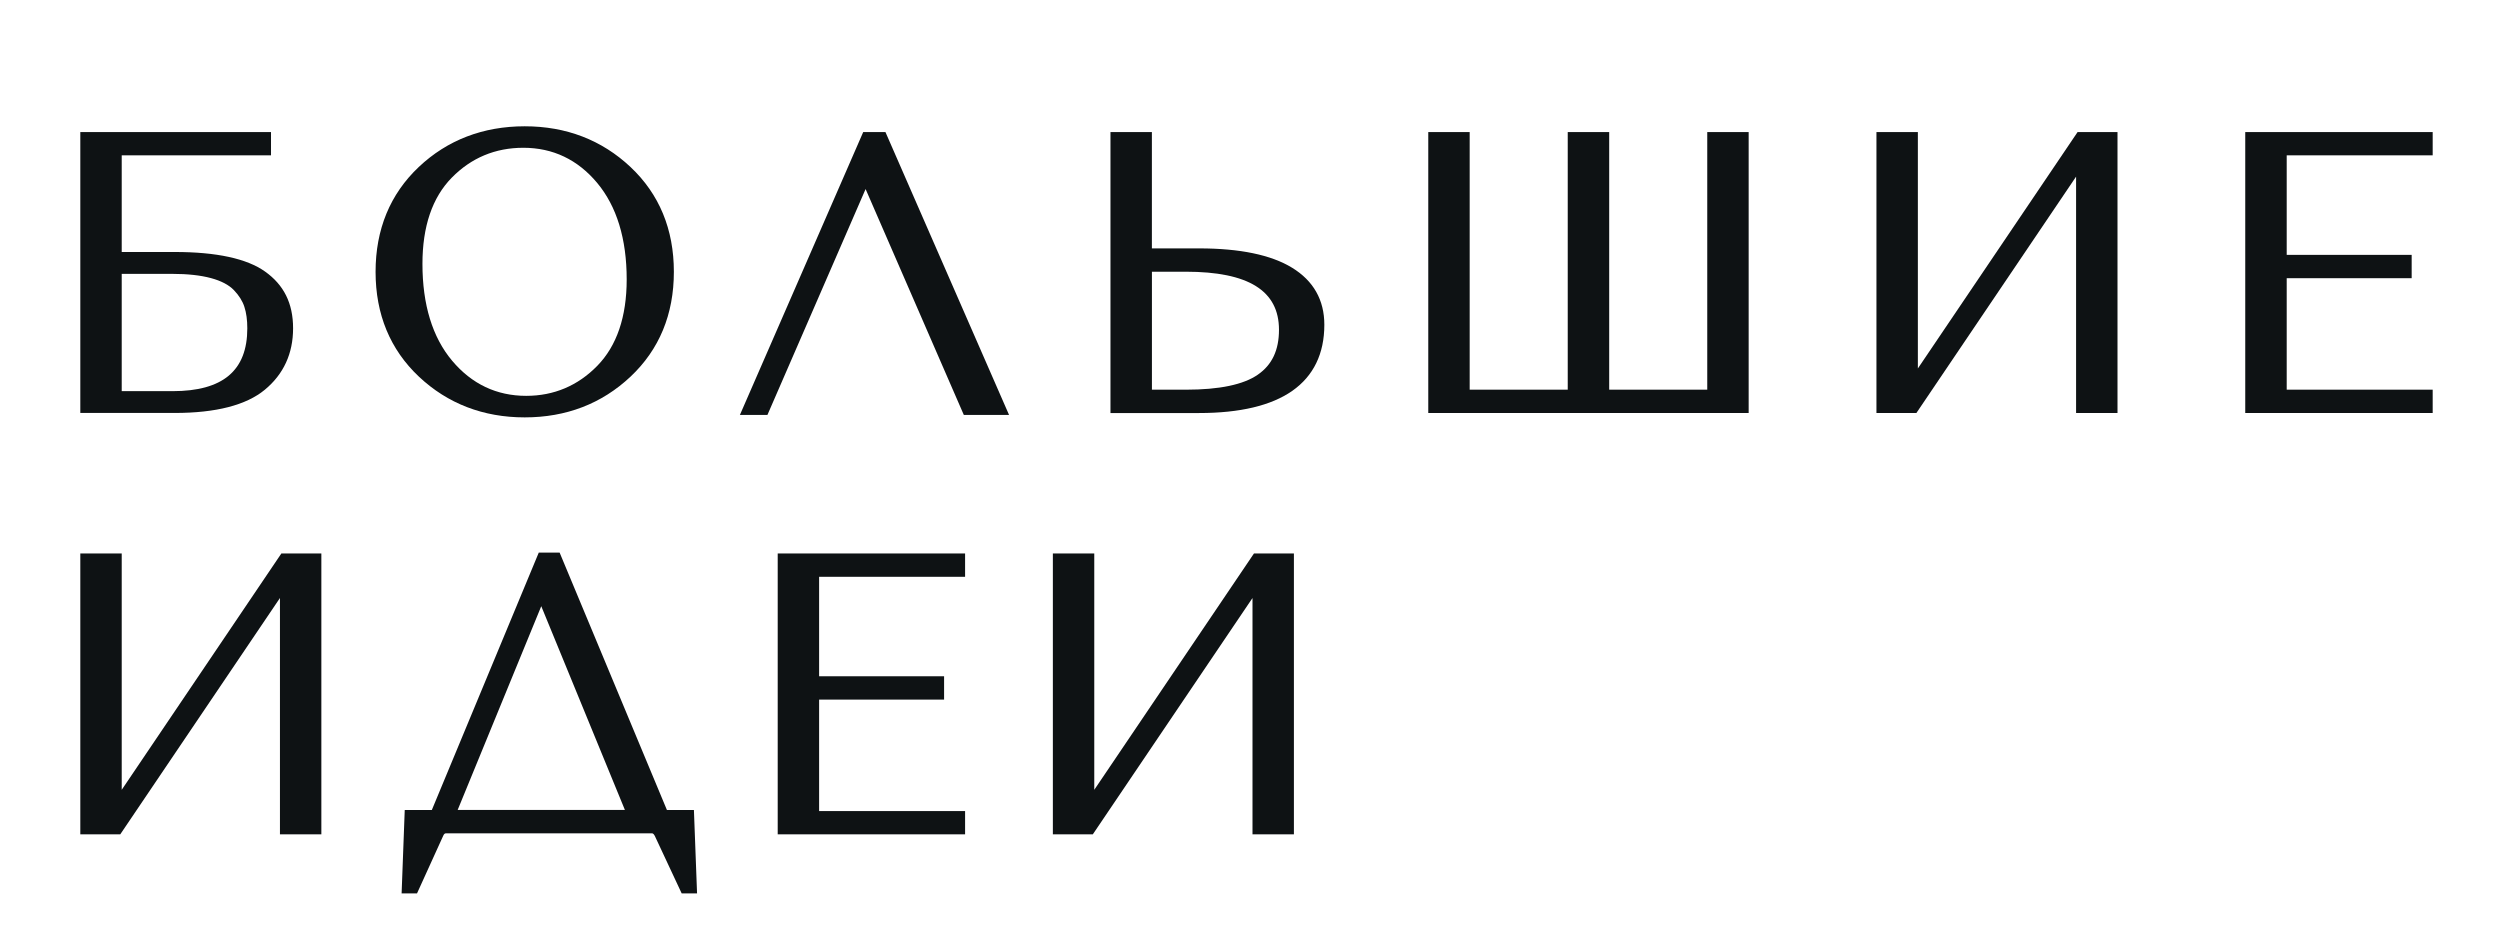 <?xml version="1.0" encoding="UTF-8"?> <svg xmlns="http://www.w3.org/2000/svg" viewBox="0 0 192.00 72.66" data-guides="{&quot;vertical&quot;:[],&quot;horizontal&quot;:[]}"><defs></defs><path fill="rgb(14, 18, 20)" stroke="none" fill-opacity="1" stroke-width="1" stroke-opacity="1" class="st0" id="tSvg19076a910bc" title="Path 12" d="M45.872 28.094C44.379 29.624 42.539 30.401 40.412 30.401C38.142 30.401 36.228 29.494 34.724 27.704C33.211 25.904 32.444 23.4 32.444 20.264C32.444 17.393 33.201 15.166 34.698 13.643C36.191 12.122 38.038 11.349 40.189 11.349C42.459 11.349 44.366 12.256 45.862 14.046C47.366 15.85 48.13 18.343 48.13 21.46C48.13 24.331 47.369 26.561 45.872 28.094ZM48.423 12.826C46.216 10.752 43.482 9.699 40.298 9.699C37.115 9.699 34.358 10.749 32.161 12.826C29.96 14.906 28.844 17.613 28.844 20.877C28.844 24.141 29.964 26.847 32.174 28.928C34.381 31.001 37.115 32.055 40.298 32.055C43.482 32.055 46.216 31.005 48.423 28.928C50.633 26.847 51.753 24.141 51.753 20.877C51.753 17.613 50.633 14.906 48.423 12.826Z"></path><path fill="rgb(14, 18, 20)" stroke="none" fill-opacity="1" stroke-width="1" stroke-opacity="1" class="st0" id="tSvge3b89f0d14" title="Path 13" d="M96.602 28.774C95.499 29.541 93.645 29.928 91.092 29.928C90.217 29.928 89.342 29.928 88.468 29.928C88.468 26.907 88.468 23.887 88.468 20.867C89.333 20.867 90.199 20.867 91.065 20.867C95.882 20.867 98.226 22.327 98.226 25.327C98.226 26.891 97.696 28.017 96.602 28.774ZM99.229 20.56C97.622 19.576 95.219 19.076 92.091 19.076C90.882 19.076 89.674 19.076 88.465 19.076C88.465 16.099 88.465 13.122 88.465 10.145C87.404 10.145 86.344 10.145 85.284 10.145C85.284 17.337 85.284 24.529 85.284 31.721C87.553 31.721 89.823 31.721 92.091 31.721C95.225 31.721 97.632 31.148 99.243 30.021C100.879 28.875 101.709 27.164 101.709 24.941C101.709 23.041 100.876 21.567 99.229 20.56Z"></path><path fill="rgb(14, 18, 20)" stroke="none" fill-opacity="1" stroke-width="1" stroke-opacity="1" class="st0" id="tSvg30362e2d9a" title="Path 14" d="M131.117 29.928C128.606 29.928 126.096 29.928 123.586 29.928C123.586 23.334 123.586 16.739 123.586 10.145C122.524 10.145 121.463 10.145 120.402 10.145C120.402 16.739 120.402 23.334 120.402 29.928C117.892 29.928 115.381 29.928 112.871 29.928C112.871 23.334 112.871 16.739 112.871 10.145C111.811 10.145 110.751 10.145 109.691 10.145C109.691 17.336 109.691 24.527 109.691 31.718C117.893 31.718 126.094 31.718 134.297 31.718C134.297 24.527 134.297 17.336 134.297 10.145C133.237 10.145 132.177 10.145 131.117 10.145C131.117 16.739 131.117 23.334 131.117 29.928Z"></path><path fill="rgb(14, 18, 20)" stroke="none" fill-opacity="1" stroke-width="1" stroke-opacity="1" class="st0" id="tSvg14aa474ad56" title="Path 15" d="M147.292 28.298C147.292 22.247 147.292 16.196 147.292 10.145C146.232 10.145 145.172 10.145 144.111 10.145C144.111 17.336 144.111 24.527 144.111 31.718C145.134 31.718 146.156 31.718 147.179 31.718C151.267 25.668 155.355 19.617 159.443 13.566C159.443 19.617 159.443 25.668 159.443 31.718C160.504 31.718 161.564 31.718 162.624 31.718C162.624 24.527 162.624 17.336 162.624 10.145C161.601 10.145 160.579 10.145 159.557 10.145C155.468 16.196 151.38 22.247 147.292 28.298Z"></path><path fill="rgb(14, 18, 20)" stroke="none" fill-opacity="1" stroke-width="1" stroke-opacity="1" class="st0" id="tSvg2f9fea3fa9" title="Path 16" d="M172.435 31.718C177.233 31.718 182.032 31.718 186.83 31.718C186.83 31.121 186.83 30.524 186.83 29.928C183.093 29.928 179.356 29.928 175.619 29.928C175.619 27.074 175.619 24.22 175.619 21.367C178.818 21.367 182.017 21.367 185.216 21.367C185.216 20.77 185.216 20.174 185.216 19.576C182.017 19.576 178.818 19.576 175.619 19.576C175.619 17.029 175.619 14.48 175.619 11.932C179.356 11.932 183.093 11.932 186.83 11.932C186.83 11.337 186.83 10.741 186.83 10.145C182.032 10.145 177.233 10.145 172.435 10.145C172.435 17.336 172.435 24.527 172.435 31.718Z"></path><path fill="rgb(14, 18, 20)" stroke="none" fill-opacity="1" stroke-width="1" stroke-opacity="1" class="st0" id="tSvg170f6fe0683" title="Path 17" d="M13.252 30.041C11.95 30.041 10.649 30.041 9.348 30.041C9.348 27.038 9.348 24.036 9.348 21.033C10.64 21.033 11.933 21.033 13.225 21.033C14.405 21.033 15.409 21.143 16.209 21.36C16.985 21.57 17.576 21.88 17.962 22.28C18.352 22.687 18.626 23.12 18.769 23.567C18.919 24.024 18.993 24.577 18.993 25.217C18.993 28.464 17.116 30.041 13.252 30.041ZM20.363 20.86C18.963 19.86 16.629 19.353 13.418 19.353C12.062 19.353 10.705 19.353 9.348 19.353C9.348 16.88 9.348 14.406 9.348 11.932C13.17 11.932 16.991 11.932 20.813 11.932C20.813 11.335 20.813 10.739 20.813 10.142C15.931 10.142 11.049 10.142 6.168 10.142C6.168 17.333 6.168 24.524 6.168 31.715C8.586 31.715 11.004 31.715 13.422 31.715C16.582 31.715 18.909 31.115 20.336 29.934C21.779 28.741 22.509 27.154 22.509 25.214C22.509 23.274 21.786 21.874 20.363 20.86Z"></path><path fill="rgb(14, 18, 20)" stroke="none" fill-opacity="1" stroke-width="1" stroke-opacity="1" class="st0" id="tSvgb5ca22442c" title="Path 18" d="M66.295 10.142C63.138 17.384 59.981 24.626 56.824 31.868C57.529 31.868 58.233 31.868 58.938 31.868C61.451 26.085 63.965 20.302 66.478 14.519C68.993 20.302 71.508 26.085 74.022 31.868C75.18 31.868 76.338 31.868 77.496 31.868C74.332 24.626 71.167 17.384 68.002 10.142C67.433 10.142 66.864 10.142 66.295 10.142Z"></path><path fill="rgb(14, 18, 20)" stroke="none" fill-opacity="1" stroke-width="1" stroke-opacity="1" class="st0" id="tSvg11cdb0fd14d" title="Path 19" d="M9.348 60.658C9.348 54.608 9.348 48.557 9.348 42.506C8.288 42.506 7.228 42.506 6.168 42.506C6.168 49.697 6.168 56.888 6.168 64.079C7.19 64.079 8.212 64.079 9.235 64.079C13.323 58.028 17.411 51.977 21.5 45.927C21.5 51.977 21.5 58.028 21.5 64.079C22.56 64.079 23.619 64.079 24.68 64.079C24.68 56.888 24.68 49.697 24.68 42.506C23.656 42.506 22.633 42.506 21.609 42.506C17.522 48.557 13.435 54.608 9.348 60.658Z"></path><path fill="rgb(14, 18, 20)" stroke="none" fill-opacity="1" stroke-width="1" stroke-opacity="1" class="st0" id="tSvgedf759808d" title="Path 20" d="M59.728 64.079C64.525 64.079 69.322 64.079 74.119 64.079C74.119 63.482 74.119 62.885 74.119 62.289C70.382 62.289 66.645 62.289 62.908 62.289C62.908 59.435 62.908 56.581 62.908 53.728C66.107 53.728 69.306 53.728 72.506 53.728C72.506 53.131 72.506 52.534 72.506 51.937C69.306 51.937 66.107 51.937 62.908 51.937C62.908 49.39 62.908 46.843 62.908 44.297C66.645 44.297 70.382 44.297 74.119 44.297C74.119 43.699 74.119 43.103 74.119 42.506C69.322 42.506 64.525 42.506 59.728 42.506C59.728 49.697 59.728 56.888 59.728 64.079Z"></path><path fill="rgb(14, 18, 20)" stroke="none" fill-opacity="1" stroke-width="1" stroke-opacity="1" class="st0" id="tSvg152ba7d8159" title="Path 21" d="M96.305 42.506C92.217 48.557 88.129 54.608 84.04 60.658C84.04 54.608 84.04 48.557 84.04 42.506C82.981 42.506 81.921 42.506 80.86 42.506C80.86 49.697 80.86 56.888 80.86 64.079C81.882 64.079 82.905 64.079 83.927 64.079C88.016 58.028 92.104 51.977 96.192 45.927C96.192 51.977 96.192 58.028 96.192 64.079C97.252 64.079 98.312 64.079 99.372 64.079C99.372 56.888 99.372 49.697 99.372 42.506C98.35 42.506 97.328 42.506 96.305 42.506Z"></path><path fill="rgb(14, 18, 20)" stroke="none" fill-opacity="1" stroke-width="1" stroke-opacity="1" class="st0" id="tSvg17d0e143255" title="Path 22" d="M41.569 46.556C43.71 51.773 45.851 56.989 47.993 62.205C43.711 62.205 39.429 62.205 35.148 62.205C37.288 56.989 39.428 51.773 41.569 46.556ZM51.22 62.209C48.473 55.619 45.726 49.029 42.979 42.439C42.446 42.439 41.912 42.439 41.378 42.439C38.64 49.029 35.902 55.619 33.164 62.209C32.471 62.209 31.777 62.209 31.084 62.209C31.004 64.343 30.924 66.478 30.844 68.613C31.238 68.613 31.633 68.613 32.027 68.613C32.699 67.136 33.37 65.659 34.041 64.182C34.108 64.022 34.188 63.999 34.261 63.999C39.527 63.999 44.794 63.999 50.06 63.999C50.096 63.999 50.19 63.999 50.286 64.192C50.976 65.666 51.664 67.139 52.353 68.613C52.747 68.613 53.14 68.613 53.534 68.613C53.453 66.478 53.373 64.343 53.293 62.209C52.6 62.209 51.907 62.209 51.213 62.209C51.215 62.209 51.218 62.209 51.22 62.209Z"></path></svg> 